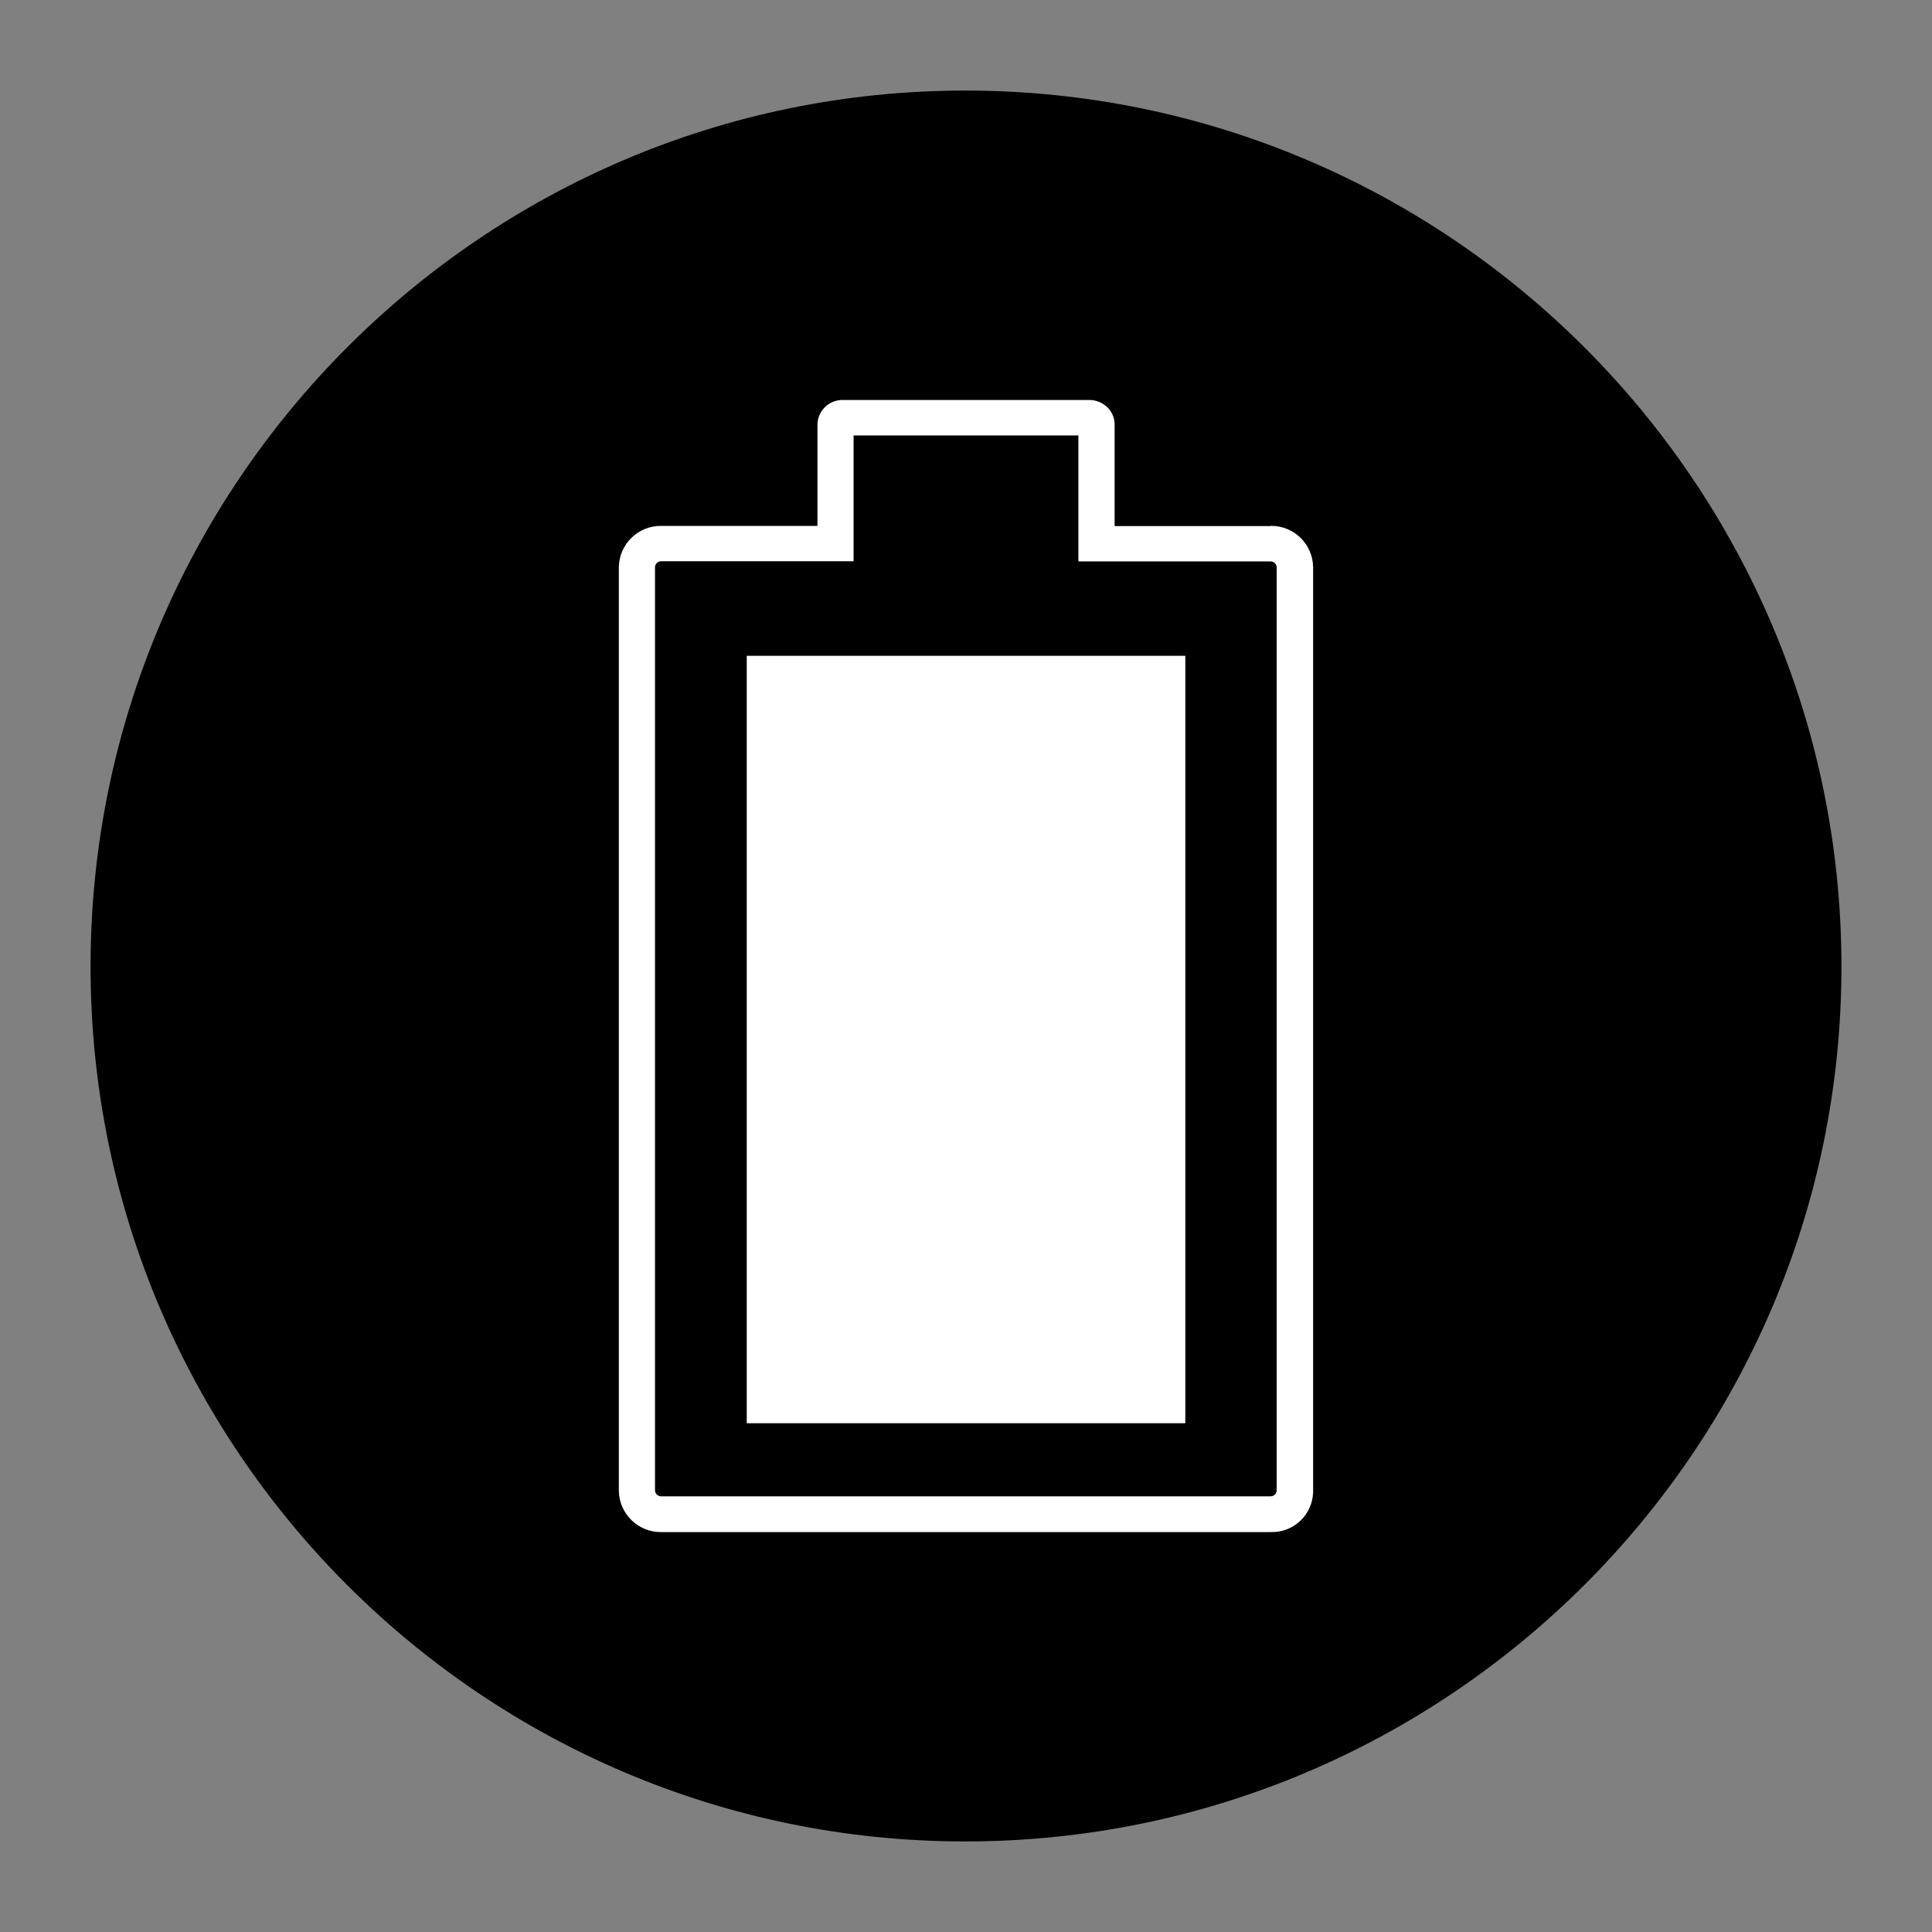 <?xml version="1.0" encoding="utf-8"?>
<!-- Generator: Adobe Illustrator 25.4.1, SVG Export Plug-In . SVG Version: 6.00 Build 0)  -->
<svg version="1.1" id="Layer_1" xmlns="http://www.w3.org/2000/svg" xmlns:xlink="http://www.w3.org/1999/xlink" x="0px" y="0px"
	 viewBox="0 0 64 64" style="enable-background:new 0 0 64 64;" xml:space="preserve">
<rect x="0" y="0" width="64" height="64" fill="#808080" stroke="none"/>
<style type="text/css">
	.st0{fill:#FFFFFF;}
</style>
<g>
	<g>
		<path d="M31.975,61C15.995,61,3,47.997,3,32.02C3,16.023,15.995,3,31.975,3C47.985,3,61,16.023,61,32.02
			C61,47.997,47.974,61,31.975,61z"/>
	</g>
</g>
<g>
	<path class="st0" d="M24.737,47.147h14.528V21.724H24.737V47.147z M42.09,17.426h-5.167v-3.331
		c0.009-0.218-0.072-0.431-0.224-0.587c-0.159-0.163-0.377-0.256-0.605-0.258h-8.156c-0.459-0.016-0.844,0.343-0.859,0.802
		c0,0.002,0,0.003,0,0.005v3.364H21.9c-0.766-0.007-1.393,0.608-1.4,1.374v30.585c0.009,0.765,0.635,1.379,1.4,1.372h20.201
		c0.751,0.02,1.376-0.571,1.398-1.322V18.794c-0.008-0.767-0.635-1.382-1.402-1.374c-0.003,0-0.006,0-0.008,0V17.426z M42.09,49.568
		H21.9c-0.111,0-0.202-0.09-0.202-0.202V18.794c0-0.111,0.09-0.202,0.202-0.202h6.376v-4.167h7.447v4.173h6.366
		c0.111,0,0.202,0.09,0.202,0.202v30.566C42.291,49.478,42.201,49.568,42.09,49.568z"/>
</g>
</svg>
